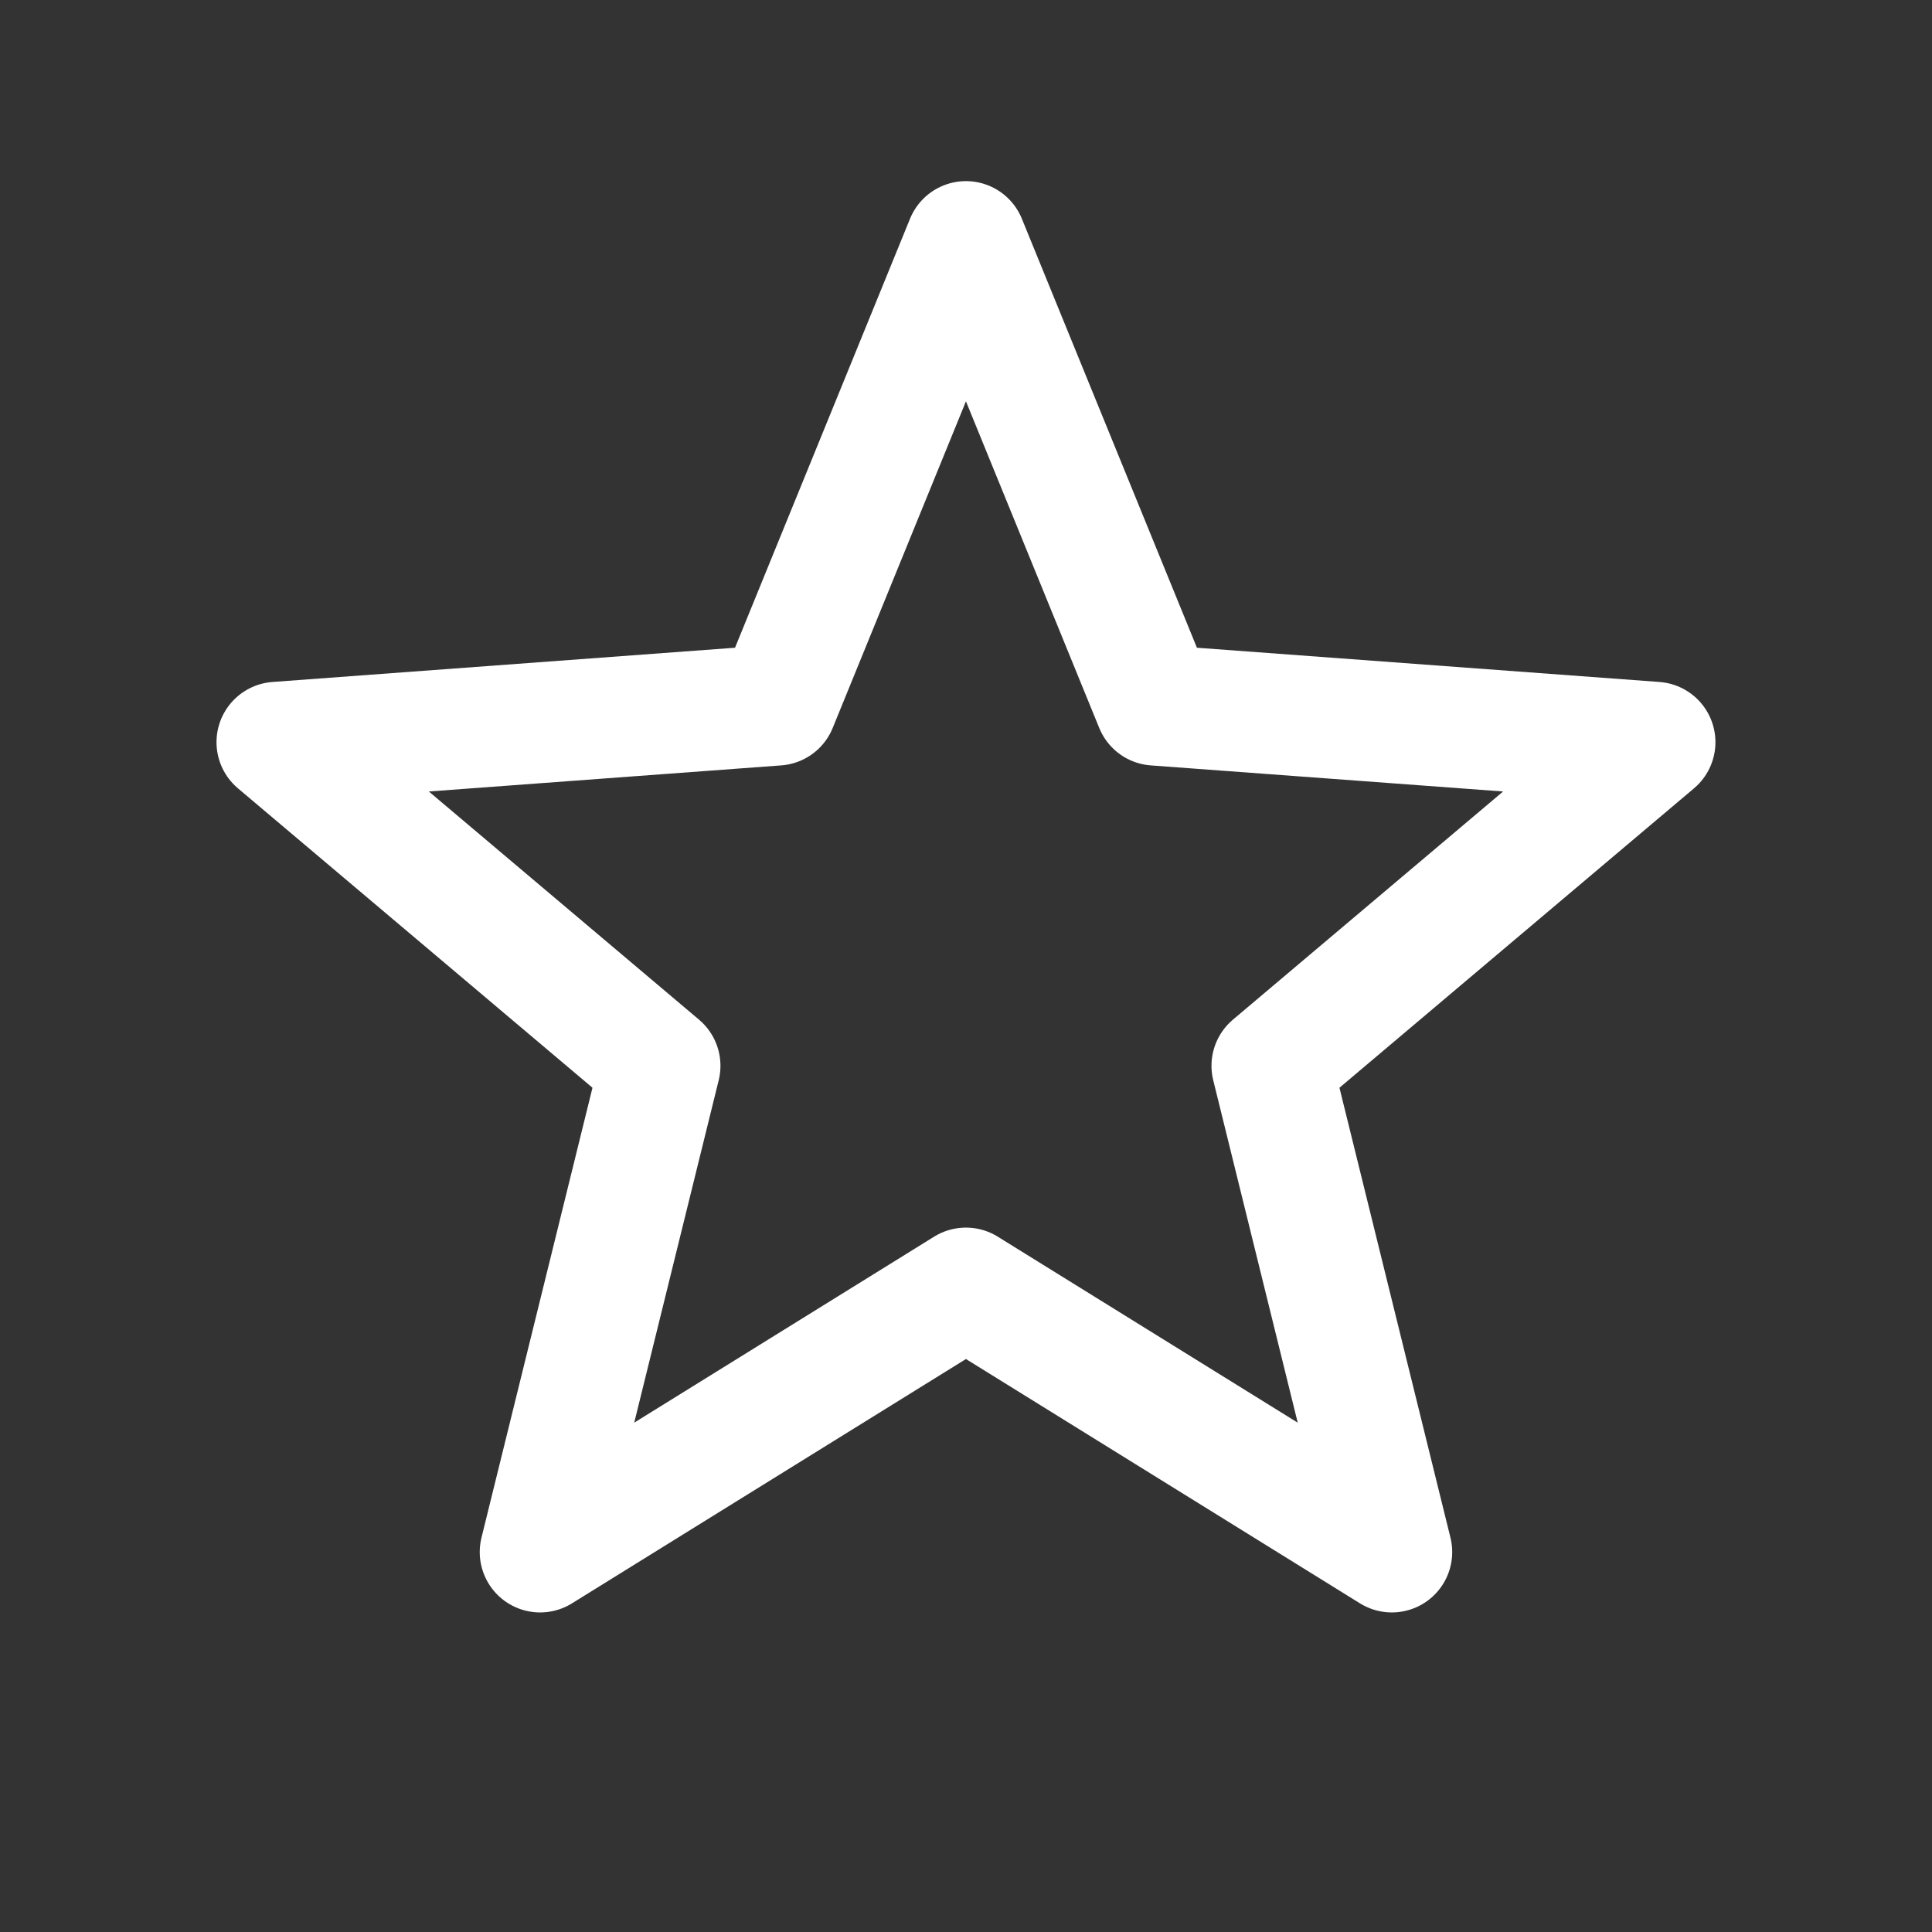 <svg width="32" height="32" viewBox="0 0 32 32" fill="none" xmlns="http://www.w3.org/2000/svg">
<rect x="0" y="0" width="32" height="32" fill="#333333" stroke="none"/>
<path d="M15.999 4L12.866 11.68L4.586 12.293L10.933 17.653L8.946 25.707L15.999 21.333M15.999 4L19.133 11.68L27.413 12.293L21.066 17.653L23.053 25.707L15.999 21.333" stroke="white" stroke-width="2" stroke-linecap="round" stroke-linejoin="round"/>
</svg>
